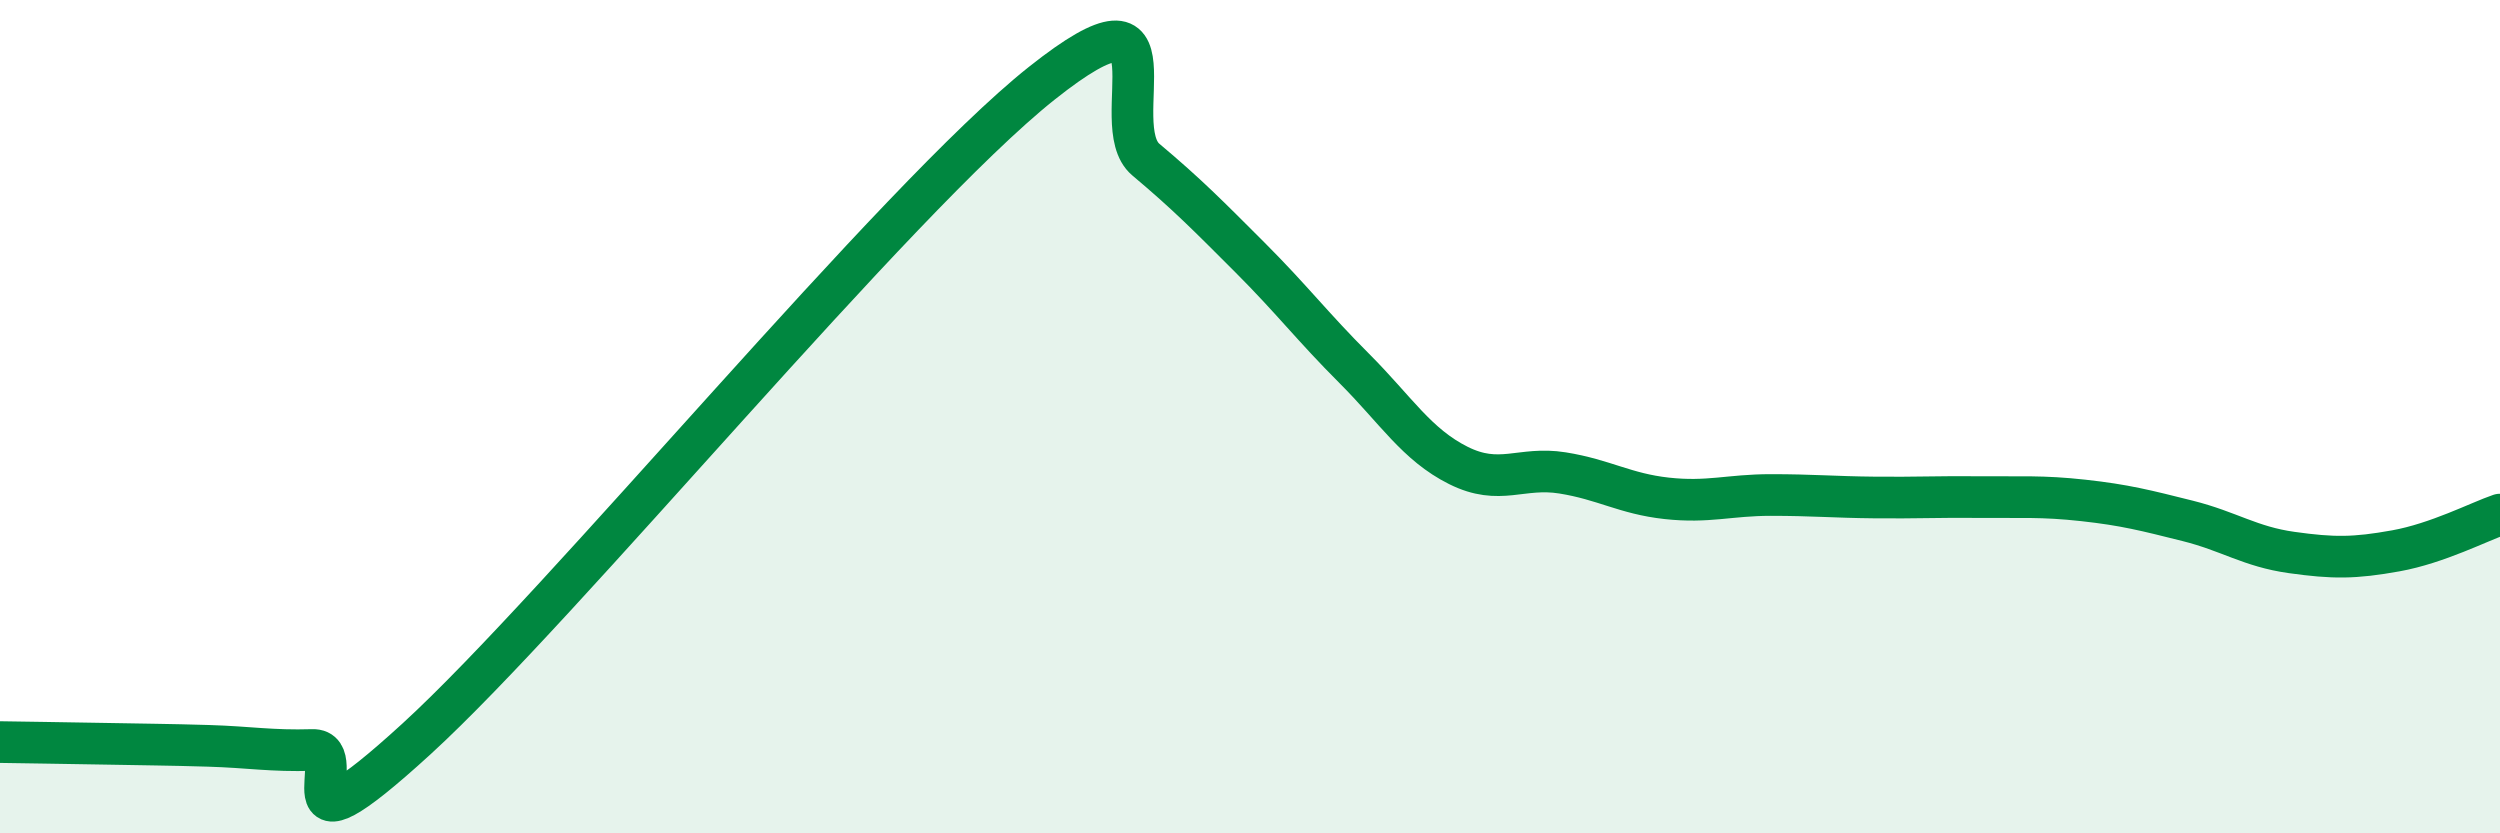 
    <svg width="60" height="20" viewBox="0 0 60 20" xmlns="http://www.w3.org/2000/svg">
      <path
        d="M 0,17.81 C 0.5,17.82 1.5,17.83 2.5,17.85 C 3.5,17.87 4,17.87 5,17.9 C 6,17.93 6.5,18.03 7.5,18 C 8.5,17.97 6.5,20.93 10,17.73 C 13.5,14.53 21.5,4.78 25,2 C 28.5,-0.78 26.5,2.99 27.5,3.83 C 28.5,4.67 29,5.18 30,6.18 C 31,7.18 31.5,7.84 32.5,8.84 C 33.5,9.84 34,10.67 35,11.17 C 36,11.67 36.5,11.19 37.5,11.35 C 38.5,11.51 39,11.85 40,11.96 C 41,12.07 41.5,11.88 42.5,11.88 C 43.5,11.88 44,11.93 45,11.94 C 46,11.95 46.5,11.92 47.5,11.93 C 48.5,11.94 49,11.9 50,12.01 C 51,12.12 51.5,12.25 52.5,12.5 C 53.5,12.75 54,13.12 55,13.26 C 56,13.4 56.5,13.4 57.5,13.22 C 58.5,13.04 59.5,12.52 60,12.35L60 20L0 20Z"
        fill="#008740"
        opacity="0.1"
        stroke-linecap="round"
        stroke-linejoin="round"
      />
      <path
        d="M 0,17.81 C 0.5,17.82 1.5,17.83 2.5,17.85 C 3.5,17.87 4,17.87 5,17.9 C 6,17.93 6.5,18.03 7.5,18 C 8.5,17.97 6.5,20.93 10,17.73 C 13.5,14.53 21.5,4.78 25,2 C 28.5,-0.78 26.5,2.99 27.5,3.83 C 28.5,4.67 29,5.18 30,6.18 C 31,7.18 31.5,7.84 32.5,8.84 C 33.5,9.84 34,10.67 35,11.17 C 36,11.67 36.5,11.19 37.5,11.35 C 38.5,11.51 39,11.85 40,11.96 C 41,12.07 41.5,11.88 42.5,11.88 C 43.5,11.88 44,11.93 45,11.94 C 46,11.95 46.5,11.92 47.5,11.93 C 48.5,11.94 49,11.9 50,12.01 C 51,12.12 51.5,12.25 52.5,12.5 C 53.5,12.75 54,13.12 55,13.26 C 56,13.4 56.5,13.4 57.5,13.22 C 58.5,13.04 59.5,12.52 60,12.35"
        stroke="#008740"
        stroke-width="1"
        fill="none"
        stroke-linecap="round"
        stroke-linejoin="round"
      />
    </svg>
  